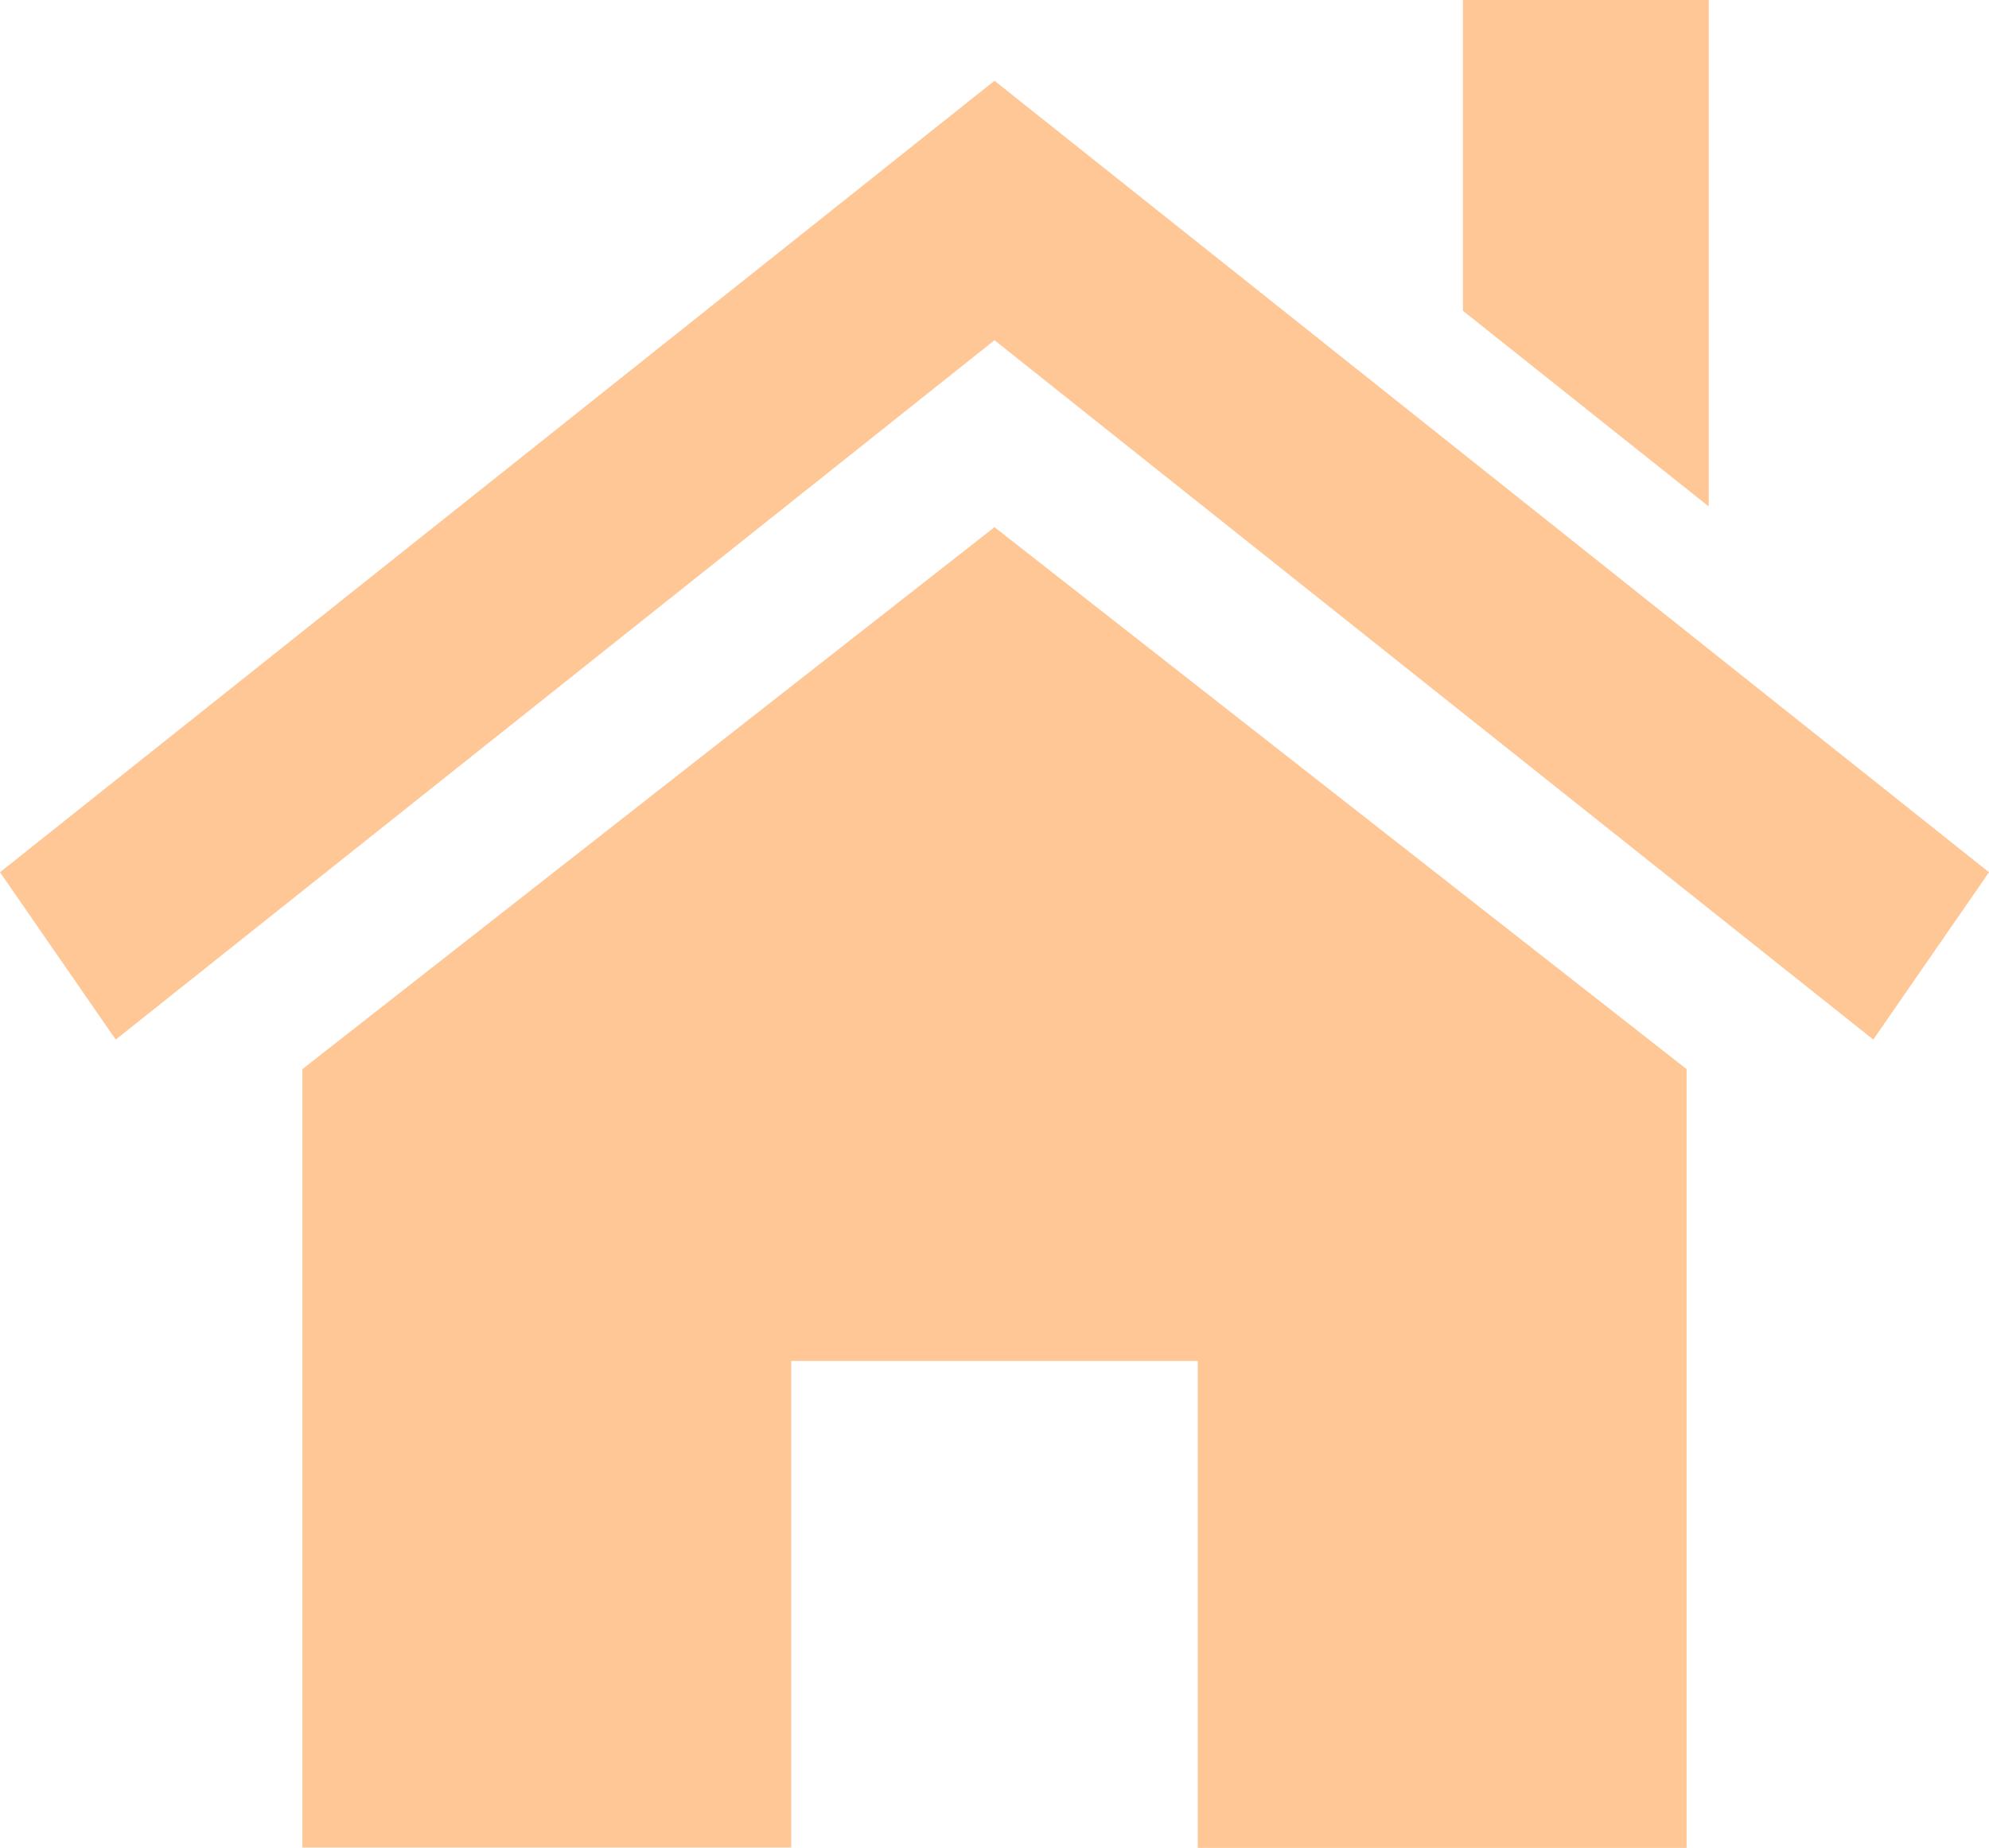 <svg xmlns="http://www.w3.org/2000/svg" width="28" height="26.016" viewBox="0 0 28 26.016">
  <defs>
    <style>
      .cls-1 {
        fill: #ffc696;
      }
    </style>
  </defs>
  <g id="home" transform="translate(0 -18.138)">
    <path id="パス_12" data-name="パス 12" class="cls-1" d="M97.327,161.492v10.964H90.445V165.6H84.723v6.851H77.841V161.492l9.743-7.63Z" transform="translate(-73.584 -128.302)"/>
    <path id="パス_13" data-name="パス 13" class="cls-1" d="M0,50.073,14,38.93,28,50.073l-1.629,2.356L14,42.583,1.629,52.429Z" transform="translate(0 -19.655)"/>
    <path id="パス_14" data-name="パス 14" class="cls-1" d="M380.034,18.138v7.131l-3.461-2.756V18.138Z" transform="translate(-355.979)"/>
  </g>
</svg>
